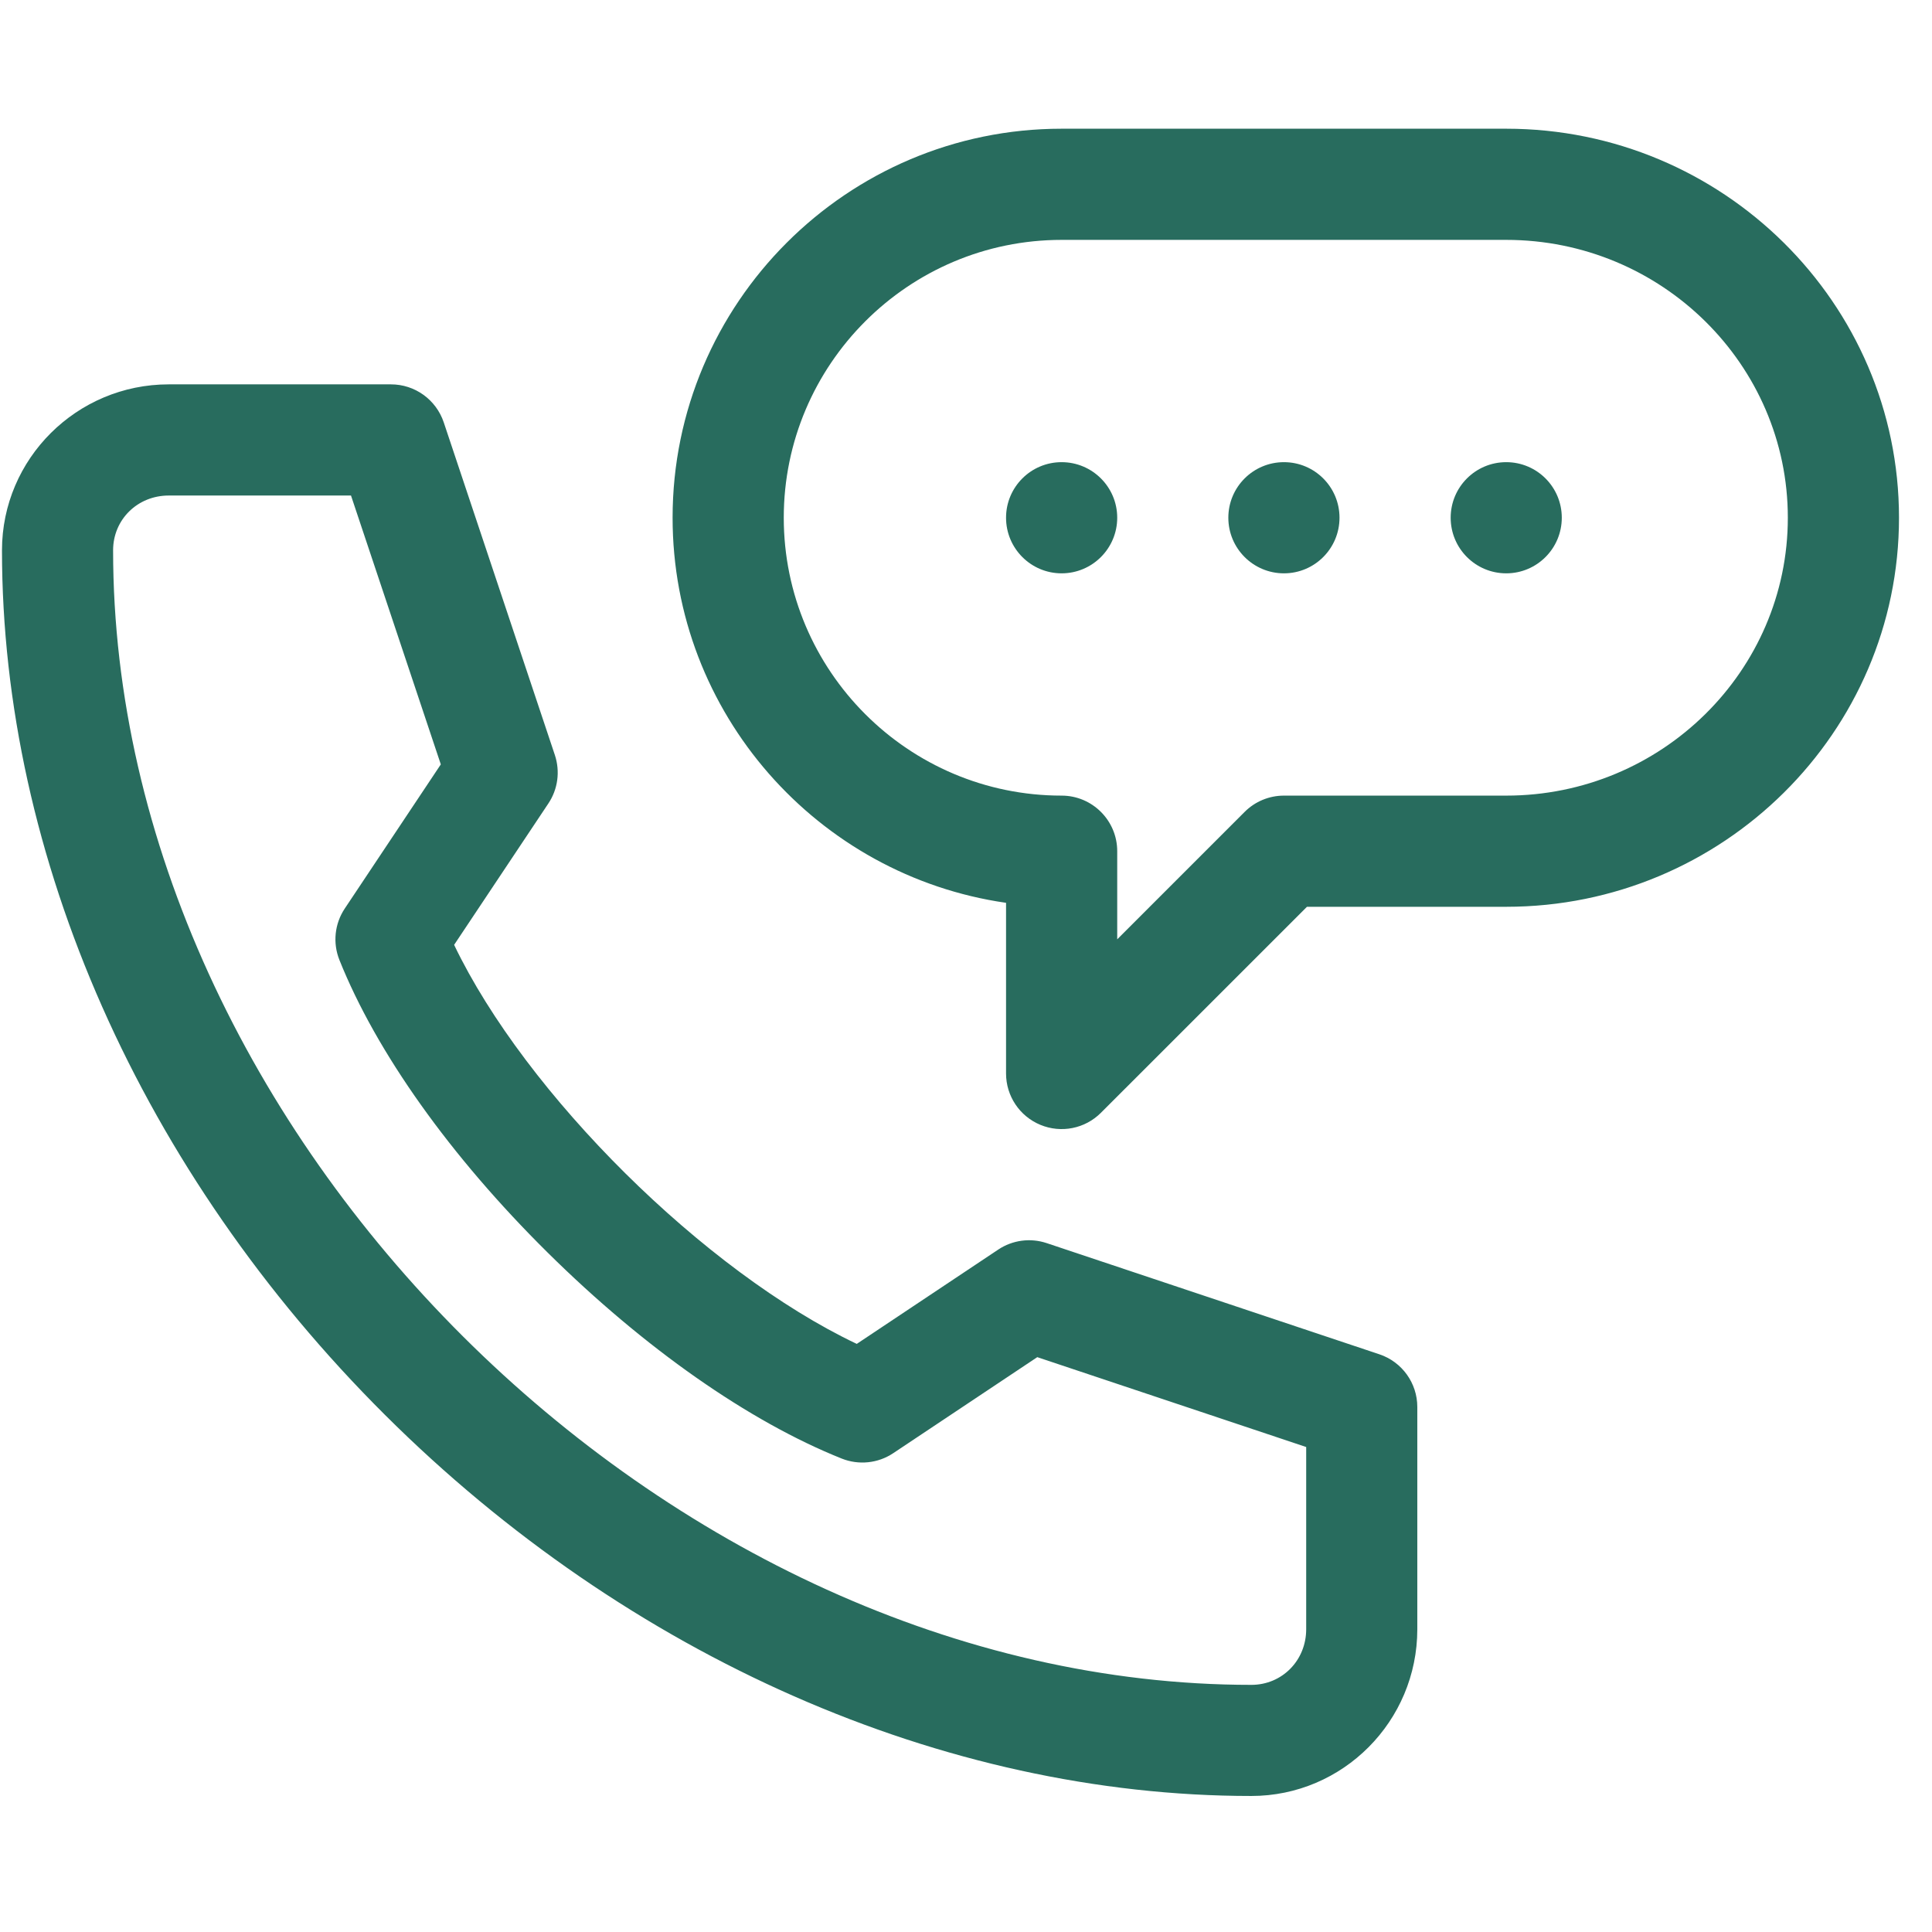 <svg width="37" height="37" viewBox="0 0 37 37" fill="none" xmlns="http://www.w3.org/2000/svg">
<g clip-path="url(#clip0_265_1725)">
<path d="M20.331 10.98C20.919 10.98 21.396 10.503 21.396 9.915C21.396 9.327 20.919 8.851 20.331 8.851C19.744 8.851 19.267 9.327 19.267 9.915C19.267 10.503 19.744 10.98 20.331 10.98Z" fill="#286C5E"/>
<path d="M24.589 10.98C25.177 10.98 25.653 10.503 25.653 9.915C25.653 9.327 25.177 8.851 24.589 8.851C24.001 8.851 23.524 9.327 23.524 9.915C23.524 10.503 24.001 10.98 24.589 10.98Z" fill="#286C5E"/>
<path d="M28.846 10.98C29.434 10.98 29.91 10.503 29.91 9.915C29.91 9.327 29.434 8.851 28.846 8.851C28.258 8.851 27.782 9.327 27.782 9.915C27.782 10.503 28.258 10.98 28.846 10.98Z" fill="#286C5E"/>
<path d="M23.965 34.395C25.718 34.395 27.143 32.963 27.143 31.202V26.945C27.143 26.487 26.85 26.081 26.416 25.936L20.045 23.807C19.733 23.703 19.391 23.748 19.117 23.931L16.408 25.737C13.5 24.357 10.064 20.951 8.697 18.095L10.502 15.387C10.685 15.113 10.73 14.771 10.626 14.459L8.498 8.088C8.352 7.654 7.946 7.361 7.488 7.361H3.231C1.47 7.361 0.038 8.786 0.038 10.539C0.038 16.419 2.712 22.455 7.374 27.098C12.031 31.736 18.078 34.395 23.965 34.395ZM3.231 9.49H6.722L8.442 14.639L6.603 17.399C6.408 17.691 6.37 18.059 6.5 18.384C7.208 20.154 8.624 22.144 10.488 23.988C12.34 25.82 14.34 27.221 16.119 27.933C16.445 28.063 16.814 28.025 17.105 27.831L19.865 25.991L25.015 27.712V31.202C25.015 31.799 24.554 32.267 23.965 32.267C12.76 32.267 2.166 21.707 2.166 10.539C2.166 9.95 2.634 9.49 3.231 9.49Z" fill="#286C5E"/>
<path d="M19.924 21.542C20.322 21.707 20.78 21.616 21.084 21.311L25.03 17.366H28.846C32.993 17.366 36.368 14.024 36.368 9.915C36.368 5.807 32.993 2.465 28.846 2.465H20.331C16.223 2.465 12.881 5.807 12.881 9.915C12.881 13.662 15.661 16.772 19.267 17.29V20.559C19.267 20.989 19.526 21.377 19.924 21.542ZM15.01 9.915C15.01 6.981 17.397 4.594 20.331 4.594H28.846C31.82 4.594 34.239 6.981 34.239 9.915C34.239 12.85 31.82 15.237 28.846 15.237H24.589C24.306 15.237 24.036 15.349 23.836 15.549L21.396 17.989V16.301C21.396 15.714 20.919 15.237 20.331 15.237C17.397 15.237 15.01 12.85 15.01 9.915Z" fill="#286C5E"/>
</g>
<defs>
<clipPath id="clip0_265_1725">
<rect width="36.33" height="36.33" fill="white" transform="translate(0.038 0.265)"/>
</clipPath>
</defs>
</svg>
